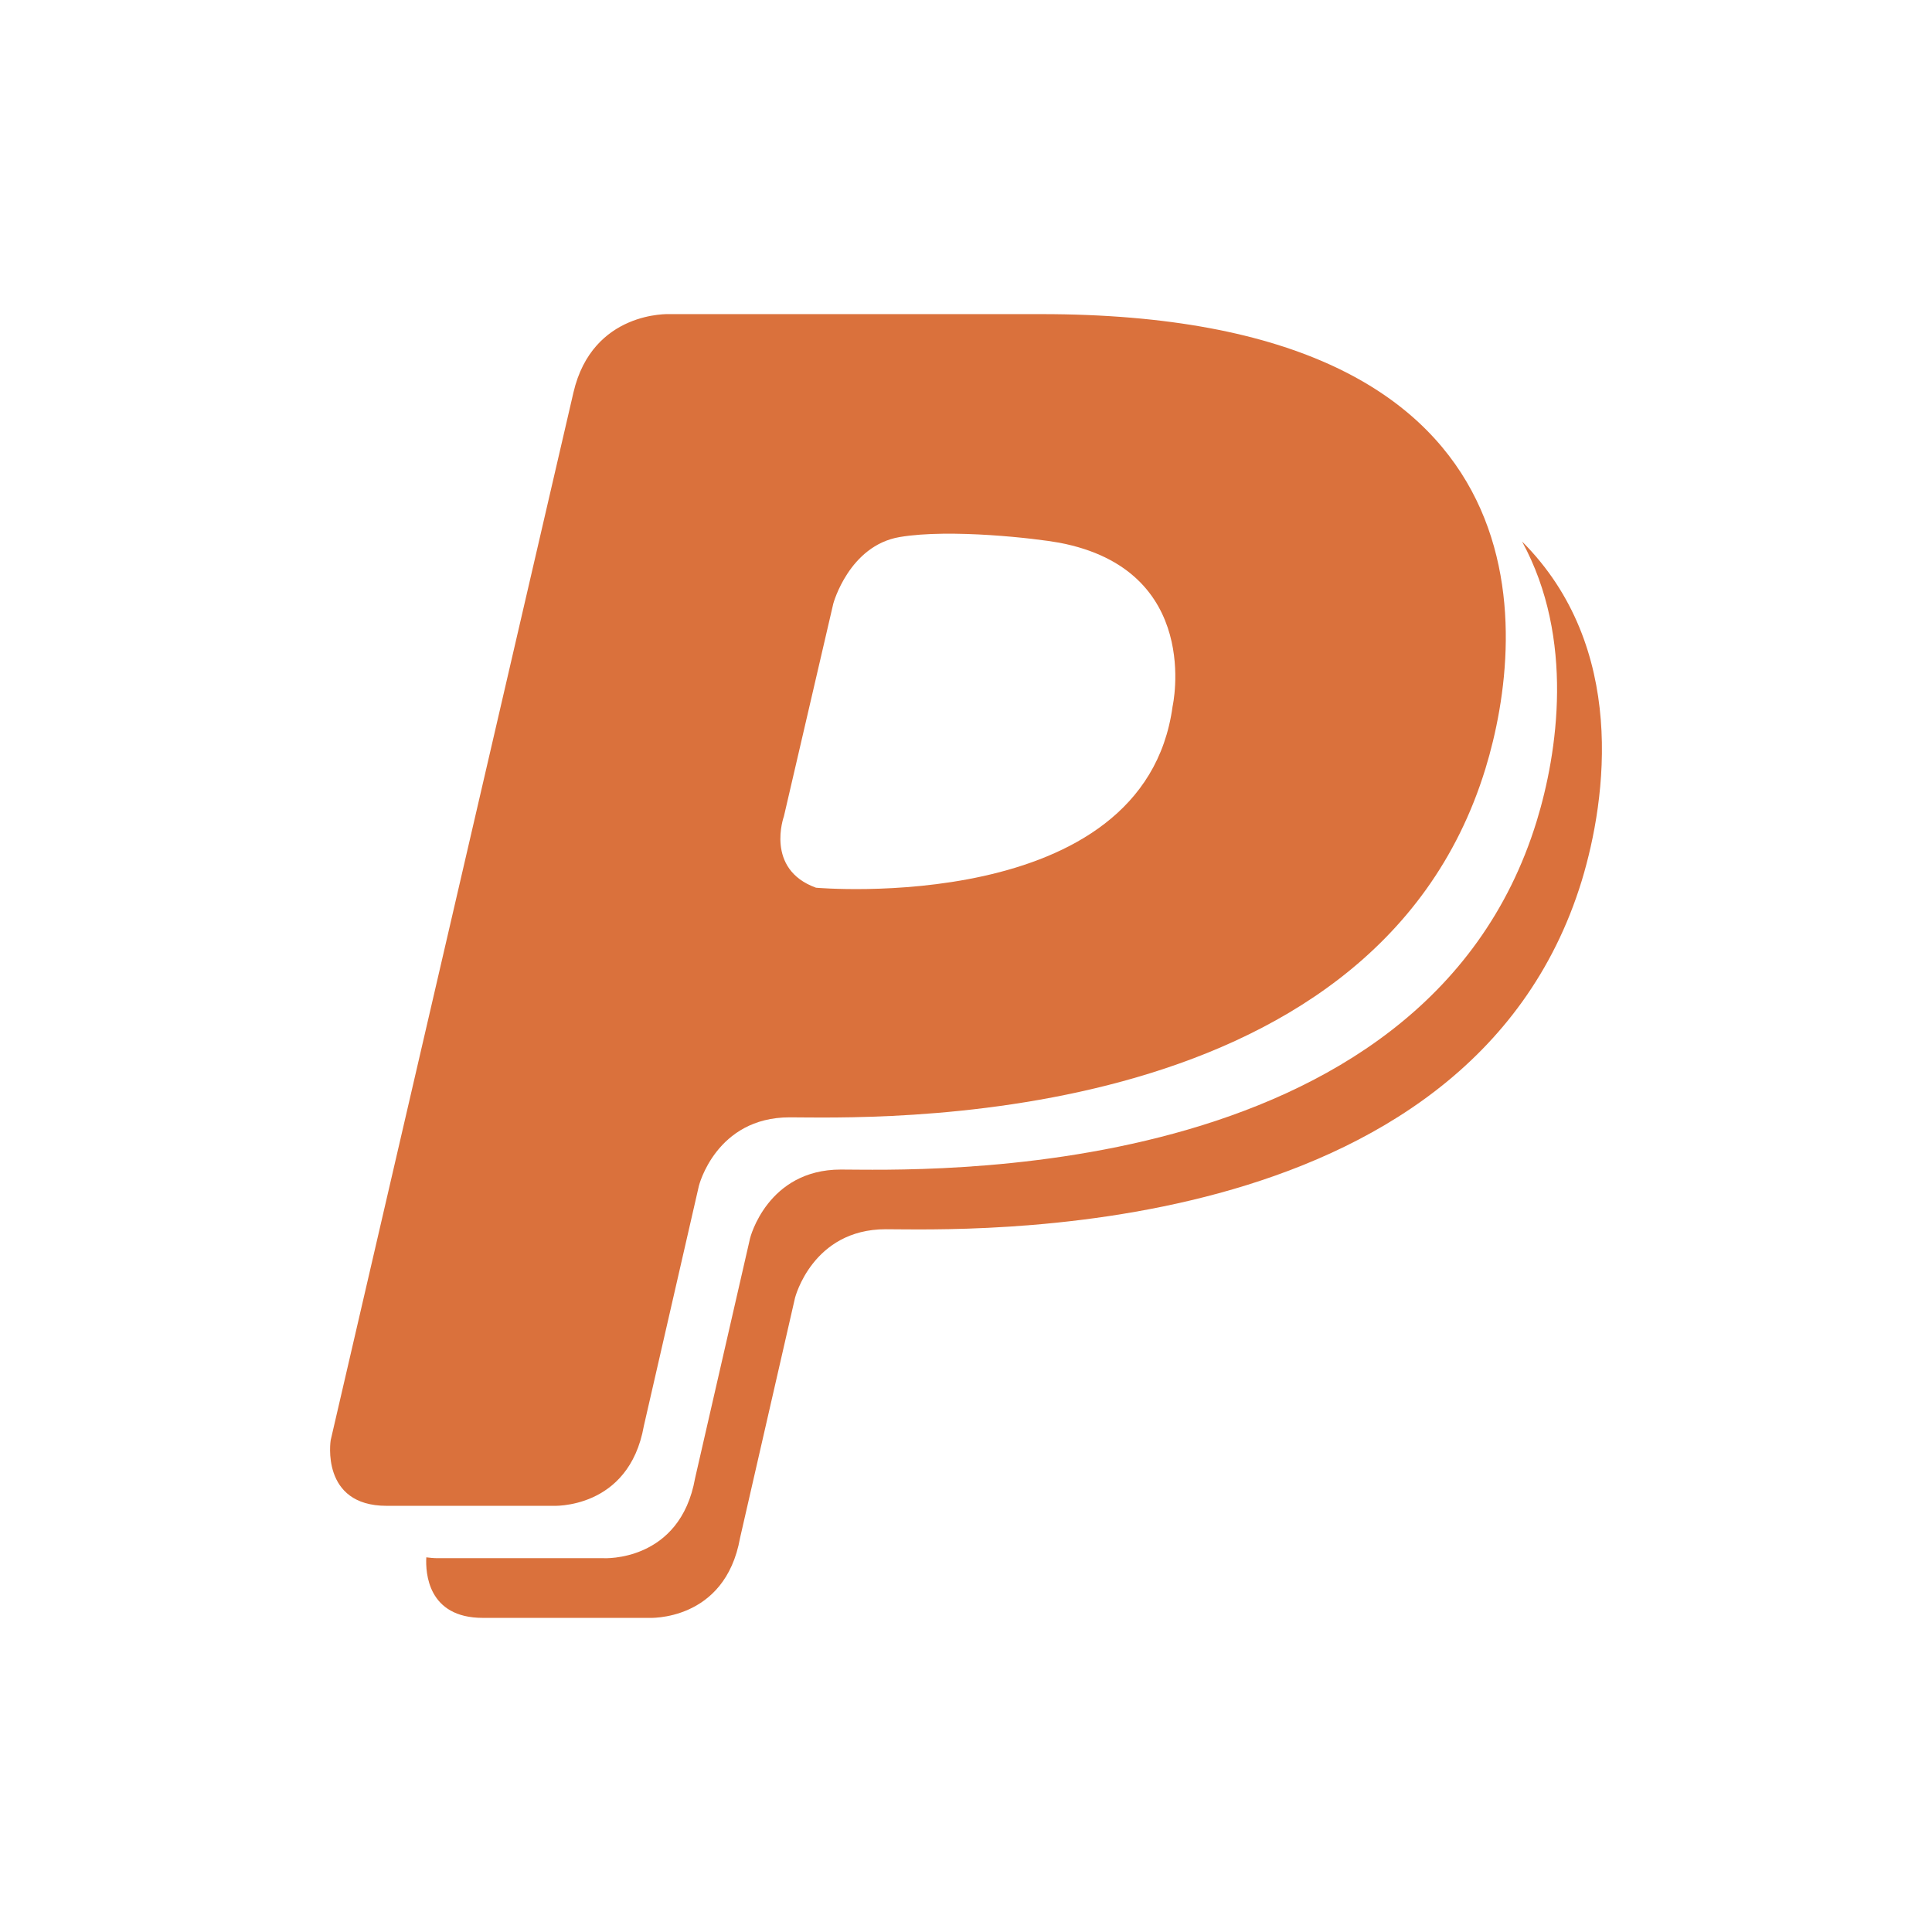 <?xml version="1.0" encoding="utf-8"?>
<!-- Generator: Adobe Illustrator 16.0.0, SVG Export Plug-In . SVG Version: 6.00 Build 0)  -->
<!DOCTYPE svg PUBLIC "-//W3C//DTD SVG 1.1//EN" "http://www.w3.org/Graphics/SVG/1.1/DTD/svg11.dtd">
<svg version="1.1" xmlns="http://www.w3.org/2000/svg" xmlns:xlink="http://www.w3.org/1999/xlink" x="0px" y="0px" width="75px"
	 height="75px" viewBox="0 0 75 75" enable-background="new 0 0 75 75" xml:space="preserve">
<g id="New_Layer">
	<g>
		<path fill-rule="evenodd" clip-rule="evenodd" fill="#DA713C" d="M59.086,21.021c2.057,3.77,1.376,8.215,0.571,10.845
			C55.271,46.177,35.503,45.402,32.64,45.402c-2.855,0-3.521,2.661-3.521,2.661l-2.135,9.317c-0.583,3.275-3.551,3.109-3.551,3.109
			s-3.856,0-6.432,0c-0.165,0-0.315-0.015-0.452-0.033c-0.032,0.6,0.054,2.35,2.196,2.35c2.577,0,6.431,0,6.431,0
			s2.968,0.165,3.553-3.104l2.133-9.317c0,0,0.671-2.666,3.523-2.666c2.858,0,22.631,0.778,27.019-13.532
			C62.376,30.982,63.172,25.106,59.086,21.021z"/>
		<path fill-rule="evenodd" clip-rule="evenodd" fill="#DA713C" d="M24.995,55.351l2.136-9.317c0,0,0.662-2.659,3.522-2.659
			c2.856,0,22.628,0.774,27.013-13.54c1.603-5.23,2.715-17.641-17.248-17.641H25.996c0,0-2.997-0.143-3.736,3.047l-9.423,40.669
			c0,0-0.408,2.546,2.171,2.546c2.58,0,6.437,0,6.437,0S24.413,58.623,24.995,55.351z M30.431,31.69l1.918-8.26
			c0,0,0.611-2.249,2.577-2.582c1.969-0.334,5.322,0.06,6.185,0.218c5.598,1.055,4.409,6.354,4.409,6.354
			c-1.107,8.178-13.843,7.041-13.843,7.041C29.685,33.742,30.431,31.69,30.431,31.69z"/>
	</g>
</g>
<g id="MasterLayer_1">
</g>
</svg>
